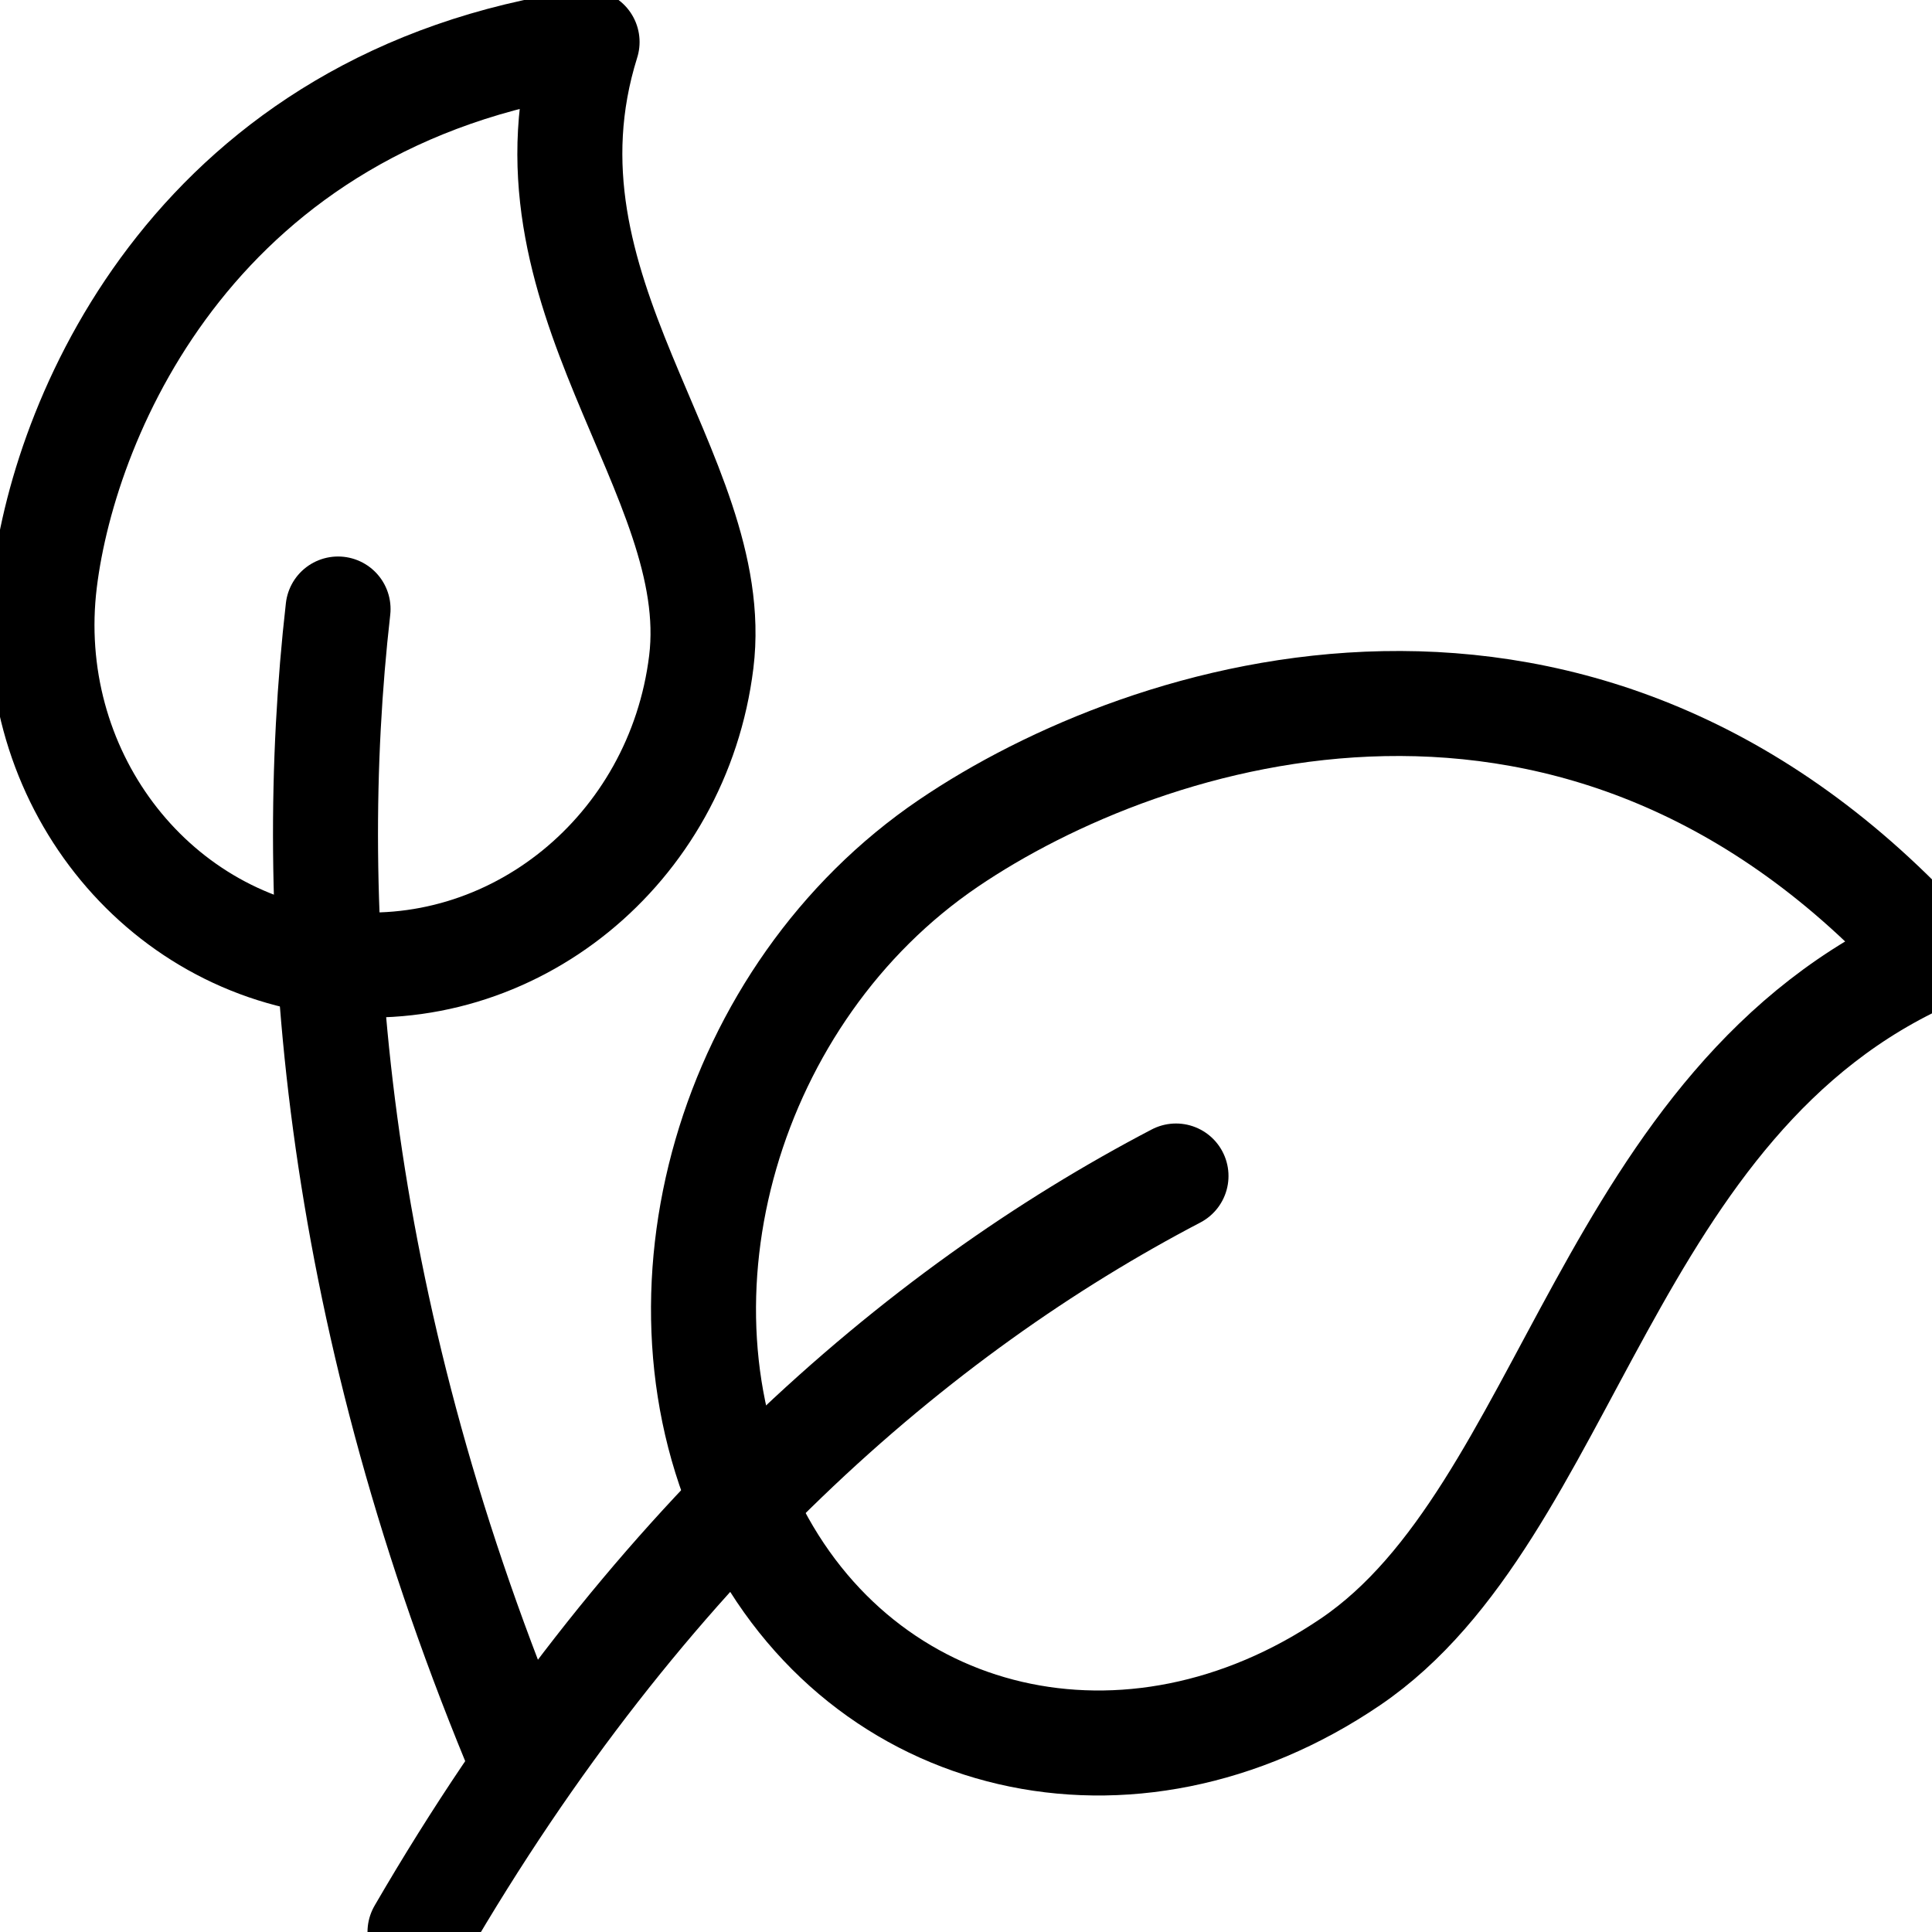 <svg width="46" height="46" viewBox="0 0 46 46" fill="none" xmlns="http://www.w3.org/2000/svg">
<g clip-path="url(#clip0_2183_251)">
<path d="M7.882 22.92C12.198 23.451 16.145 20.245 16.697 15.76C17.248 11.275 12.112 6.953 13.978 1C4.746 2.338 1.564 9.778 1.064 13.838C0.513 18.323 3.565 22.389 7.882 22.92Z" stroke="black" stroke-width="2.5" stroke-linejoin="round"/>
<path d="M12.25 41.5C7.92 30.979 7.232 21.687 8.049 14.5" stroke="black" stroke-width="2.5" stroke-linecap="round" stroke-linejoin="round"/>
<path d="M17.893 36.253C20.536 41.636 26.921 43.12 32.154 39.568C37.387 36.017 38.21 26.177 46 22.747C37.687 13.538 27.319 16.862 22.581 20.078C17.348 23.629 15.249 30.871 17.893 36.253Z" stroke="black" stroke-width="2.5" stroke-linejoin="round"/>
<path d="M10 46C15.35 36.785 21.845 31.218 28 28" stroke="black" stroke-width="2.5" stroke-linecap="round" stroke-linejoin="round"/>
</g>
<defs>
<clipPath id="clip0_2183_251">
<rect width="46" height="46" fill="white"/>
</clipPath>
</defs>
</svg>
